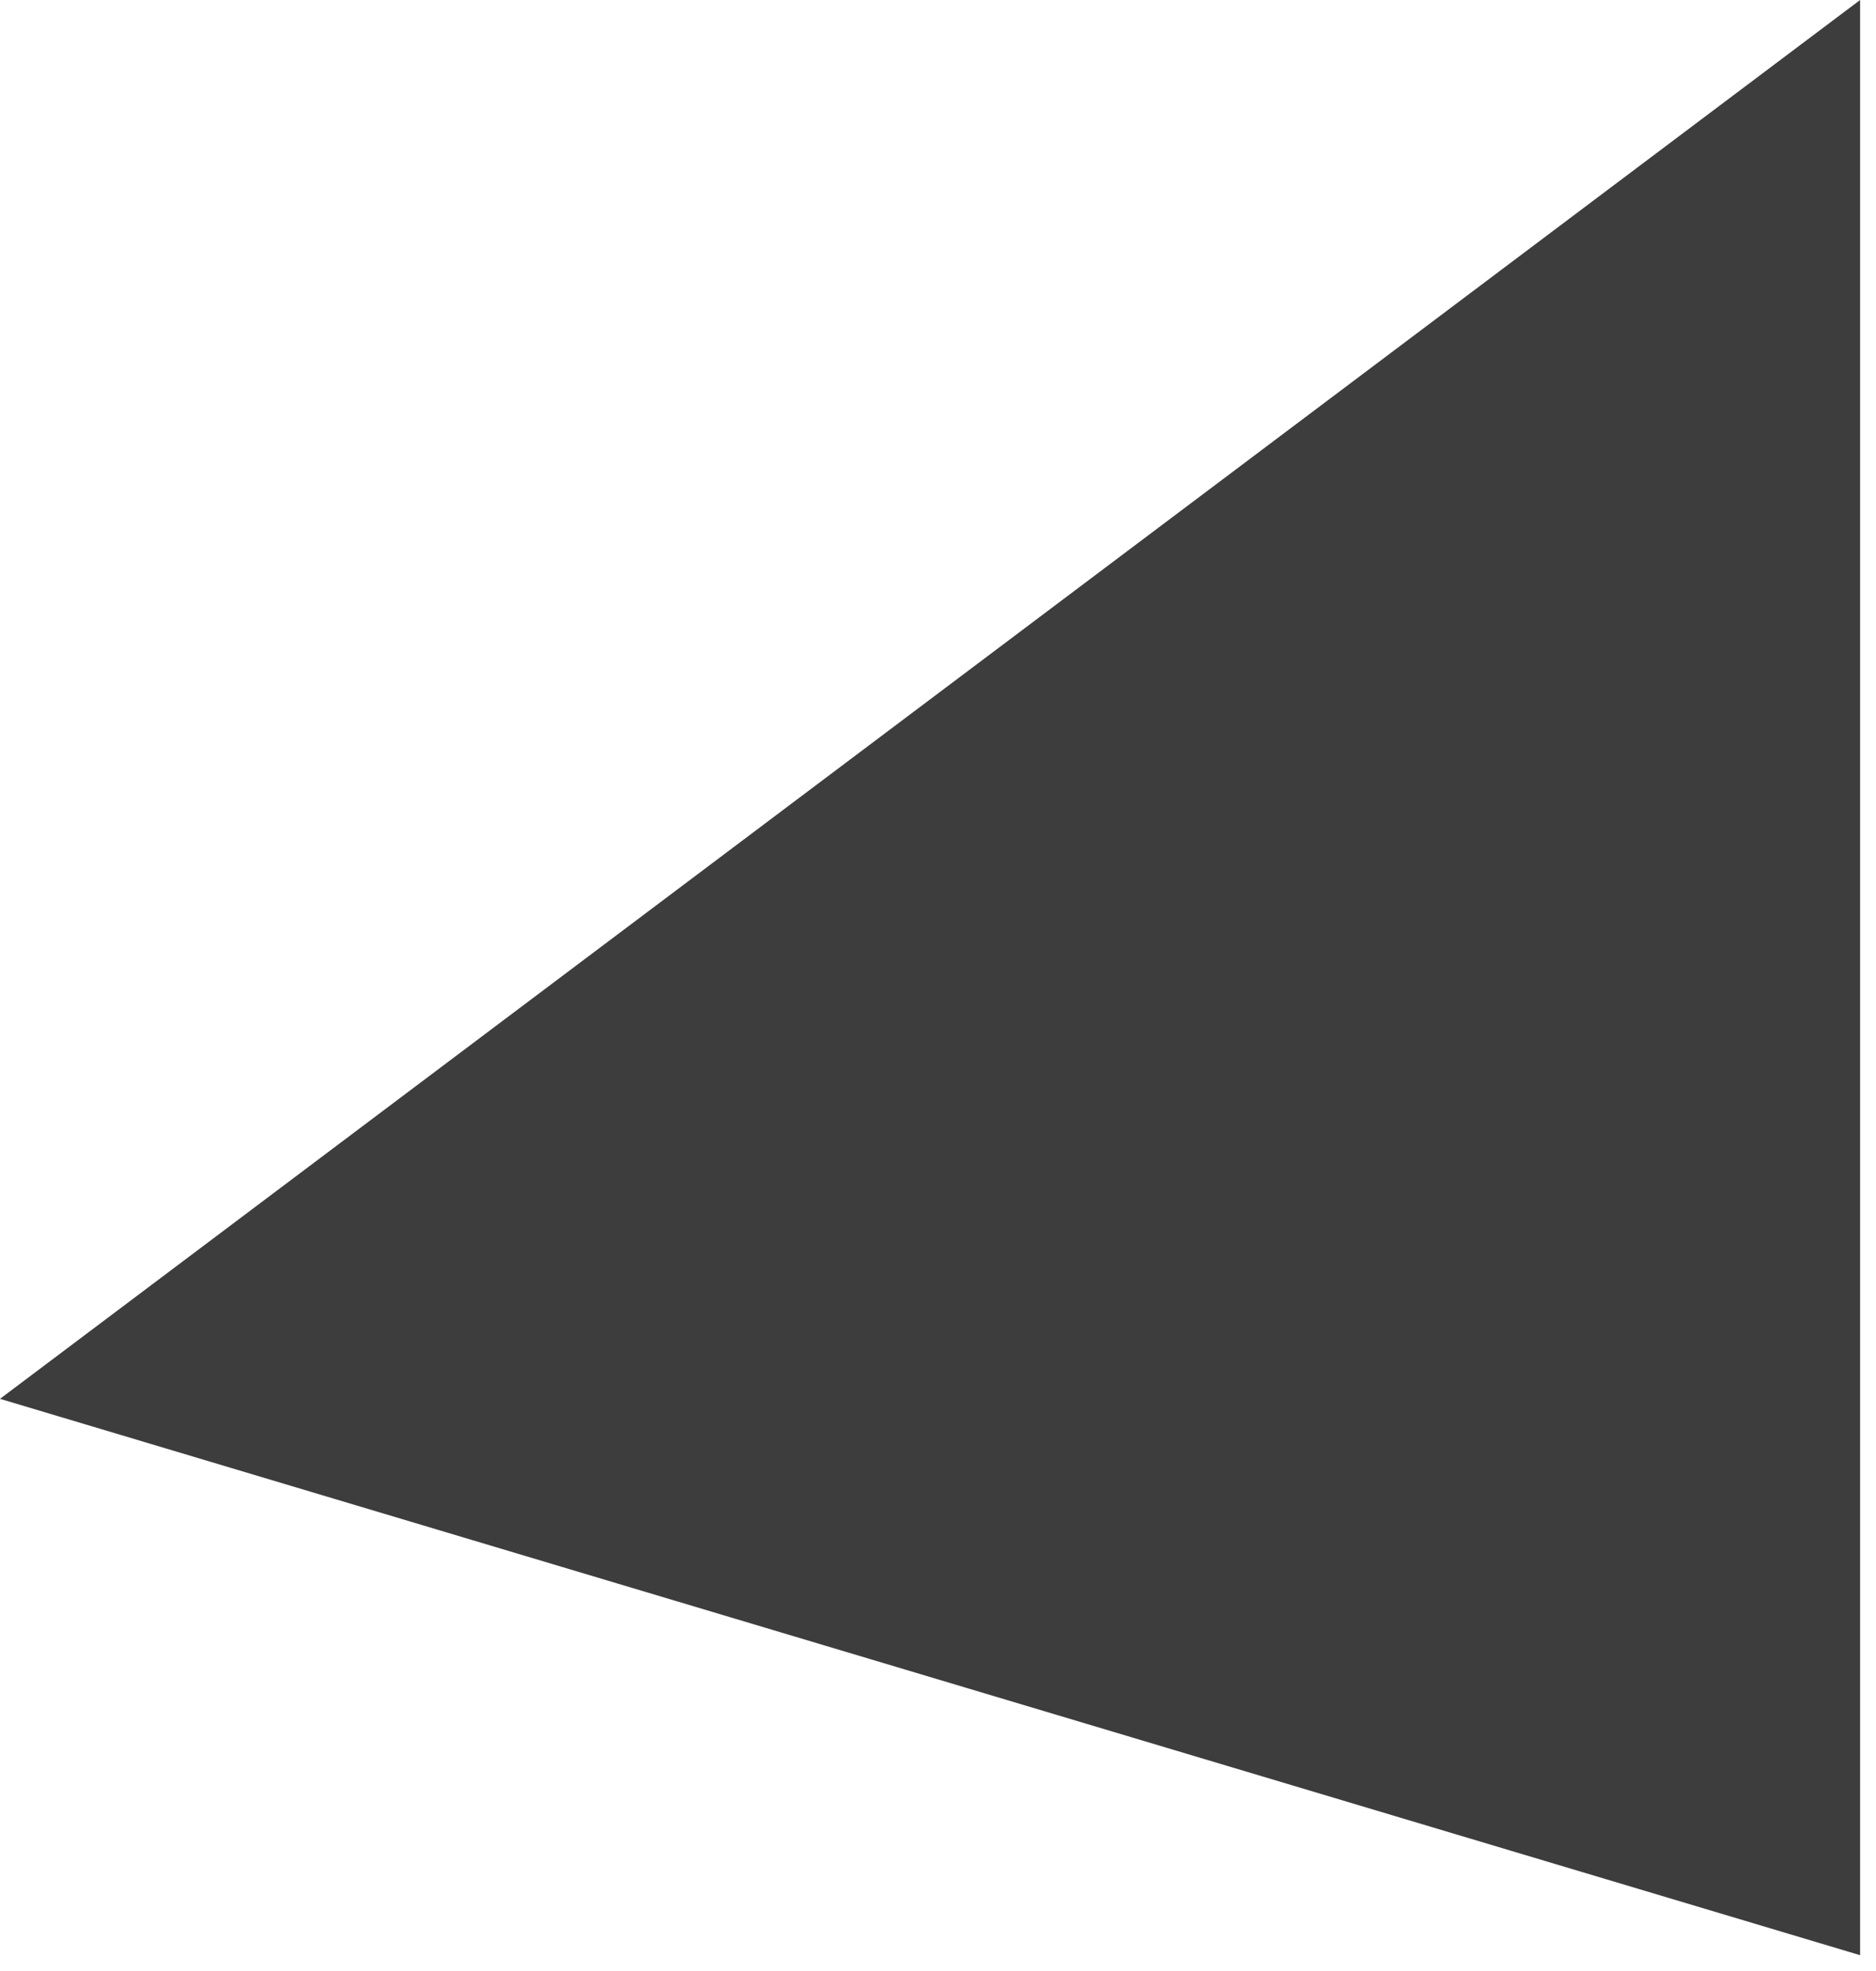 <?xml version="1.0" encoding="UTF-8"?> <svg xmlns="http://www.w3.org/2000/svg" width="59" height="62" viewBox="0 0 59 62" fill="none"> <path d="M58.5 0L0 44L58.5 61.5V0Z" fill="#3D3D3D"></path> </svg> 
